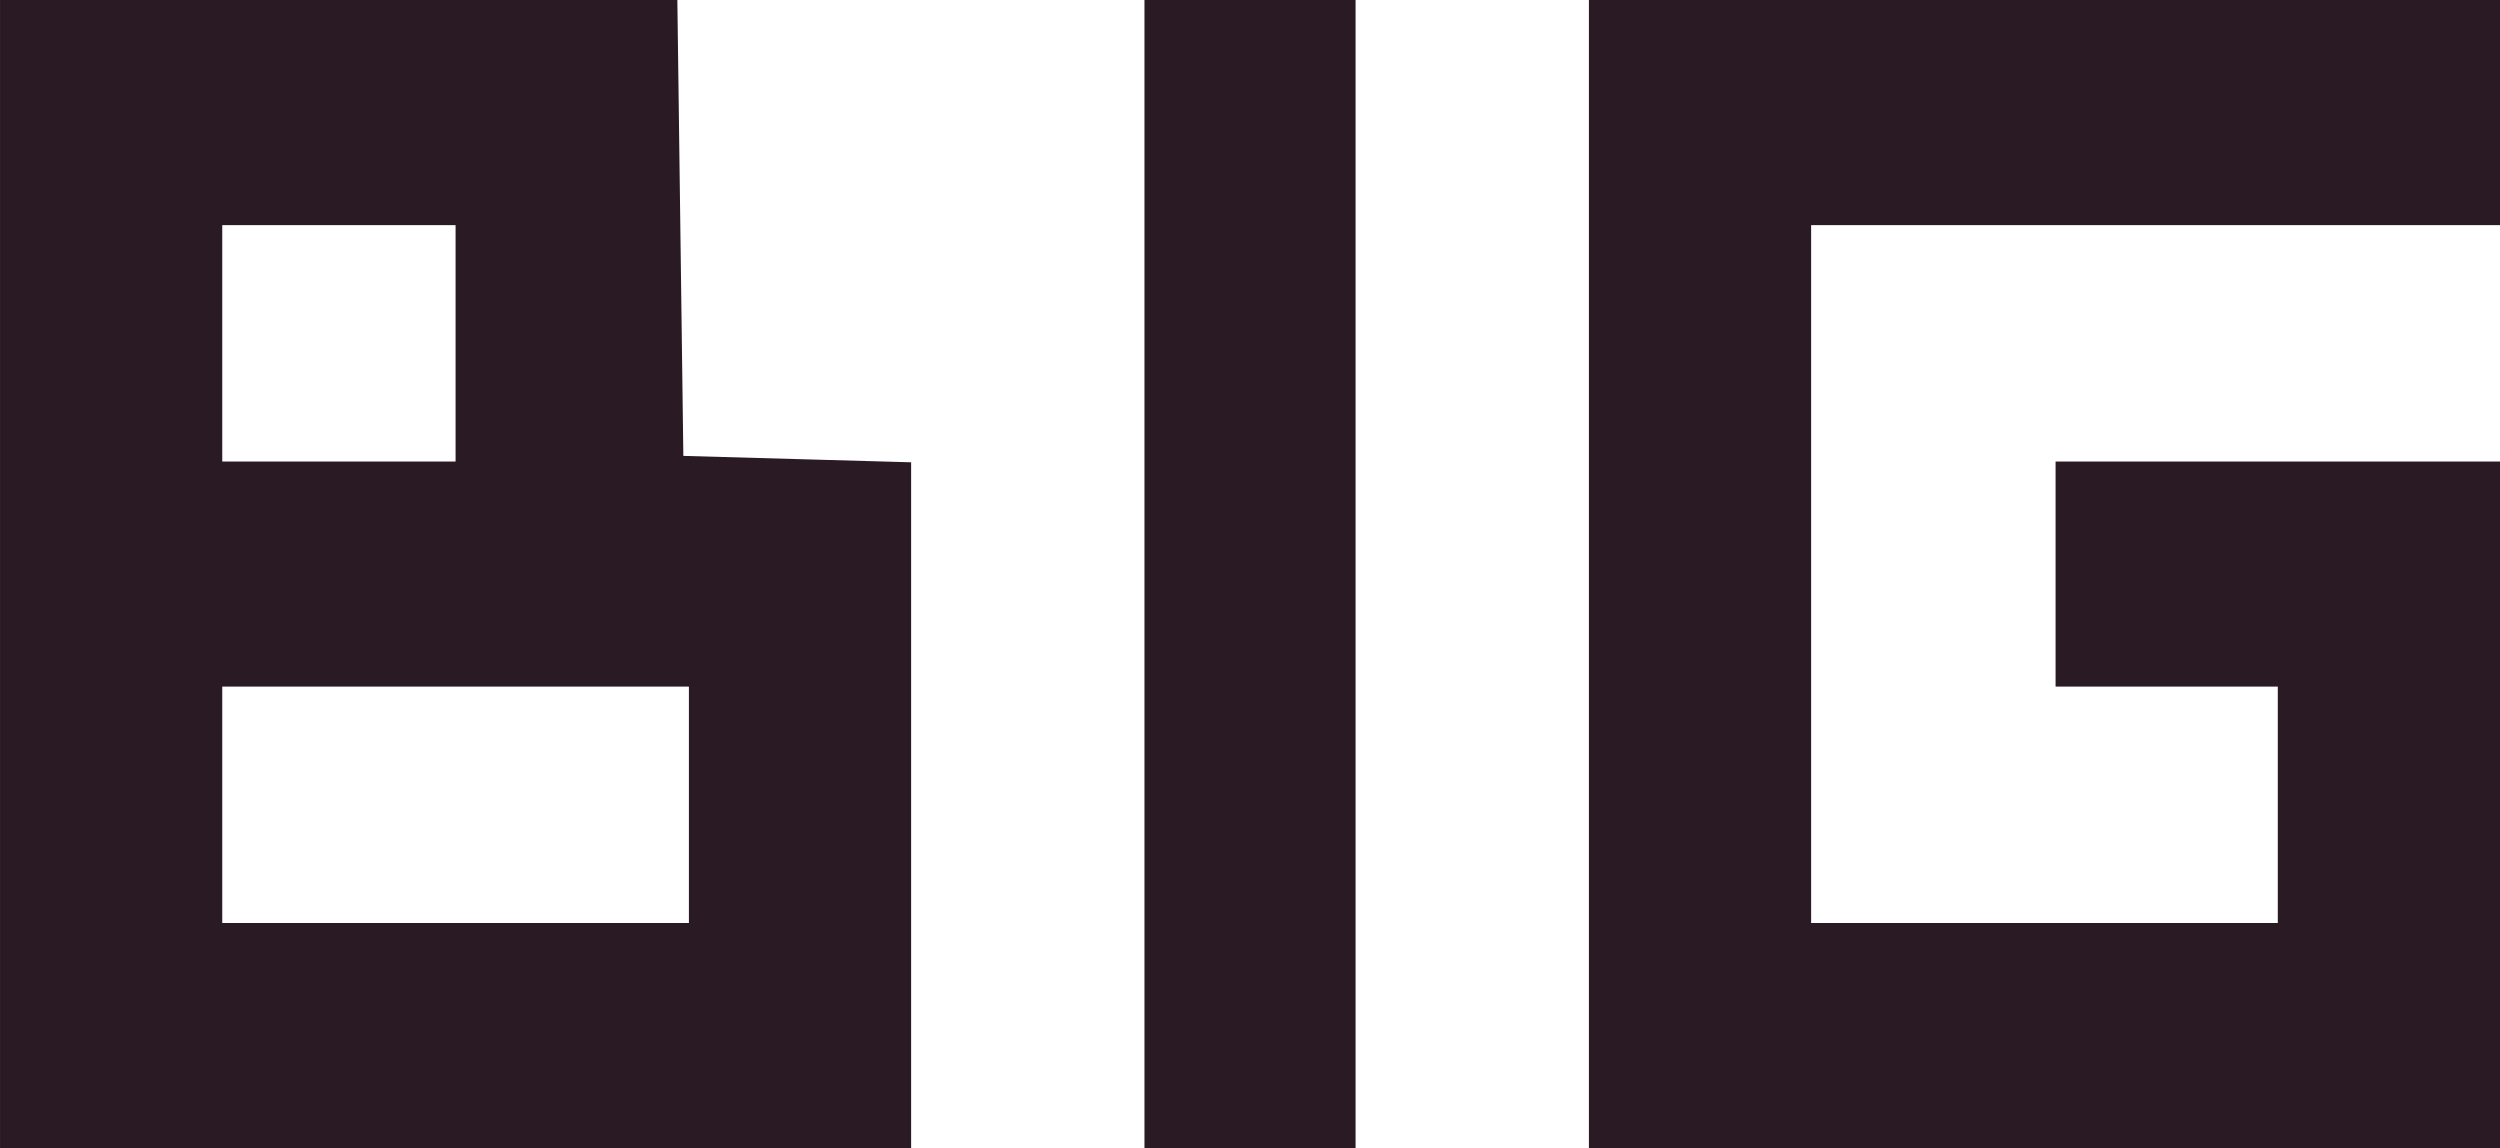 <svg width="135" height="62" viewBox="0 0 135 62" fill="none" xmlns="http://www.w3.org/2000/svg">
<g clip-path="url(#clip0_1989_6891)">
<path d="M0.001 31V0H18.289H36.577L36.739 12.309L36.901 24.618L43.051 24.791L49.201 24.964V43.482V62H24.601H0.001L0.001 31ZM37.201 43.461V37.078H24.601H12.002V43.461V49.843H24.601H37.201V43.461ZM24.601 18.539V12.157H18.301H12.002V18.539V24.922H18.301H24.601V18.539ZM61.801 31V0H67.501H73.201V31V62H67.501H61.801V31ZM85.801 31V0H110.401H135.001V6.078V12.157H116.401H97.801V31V49.843H110.401H123.001V43.461V37.078H117.001H111.001V31V24.922H123.001H135.001V43.461V62H110.401H85.801V31Z" fill="#2A1A24"/>
</g>
<defs>
<clipPath id="clip0_1989_6891">
<rect width="135" height="62" fill="white" transform="translate(0.001)"/>
</clipPath>
</defs>
</svg>
